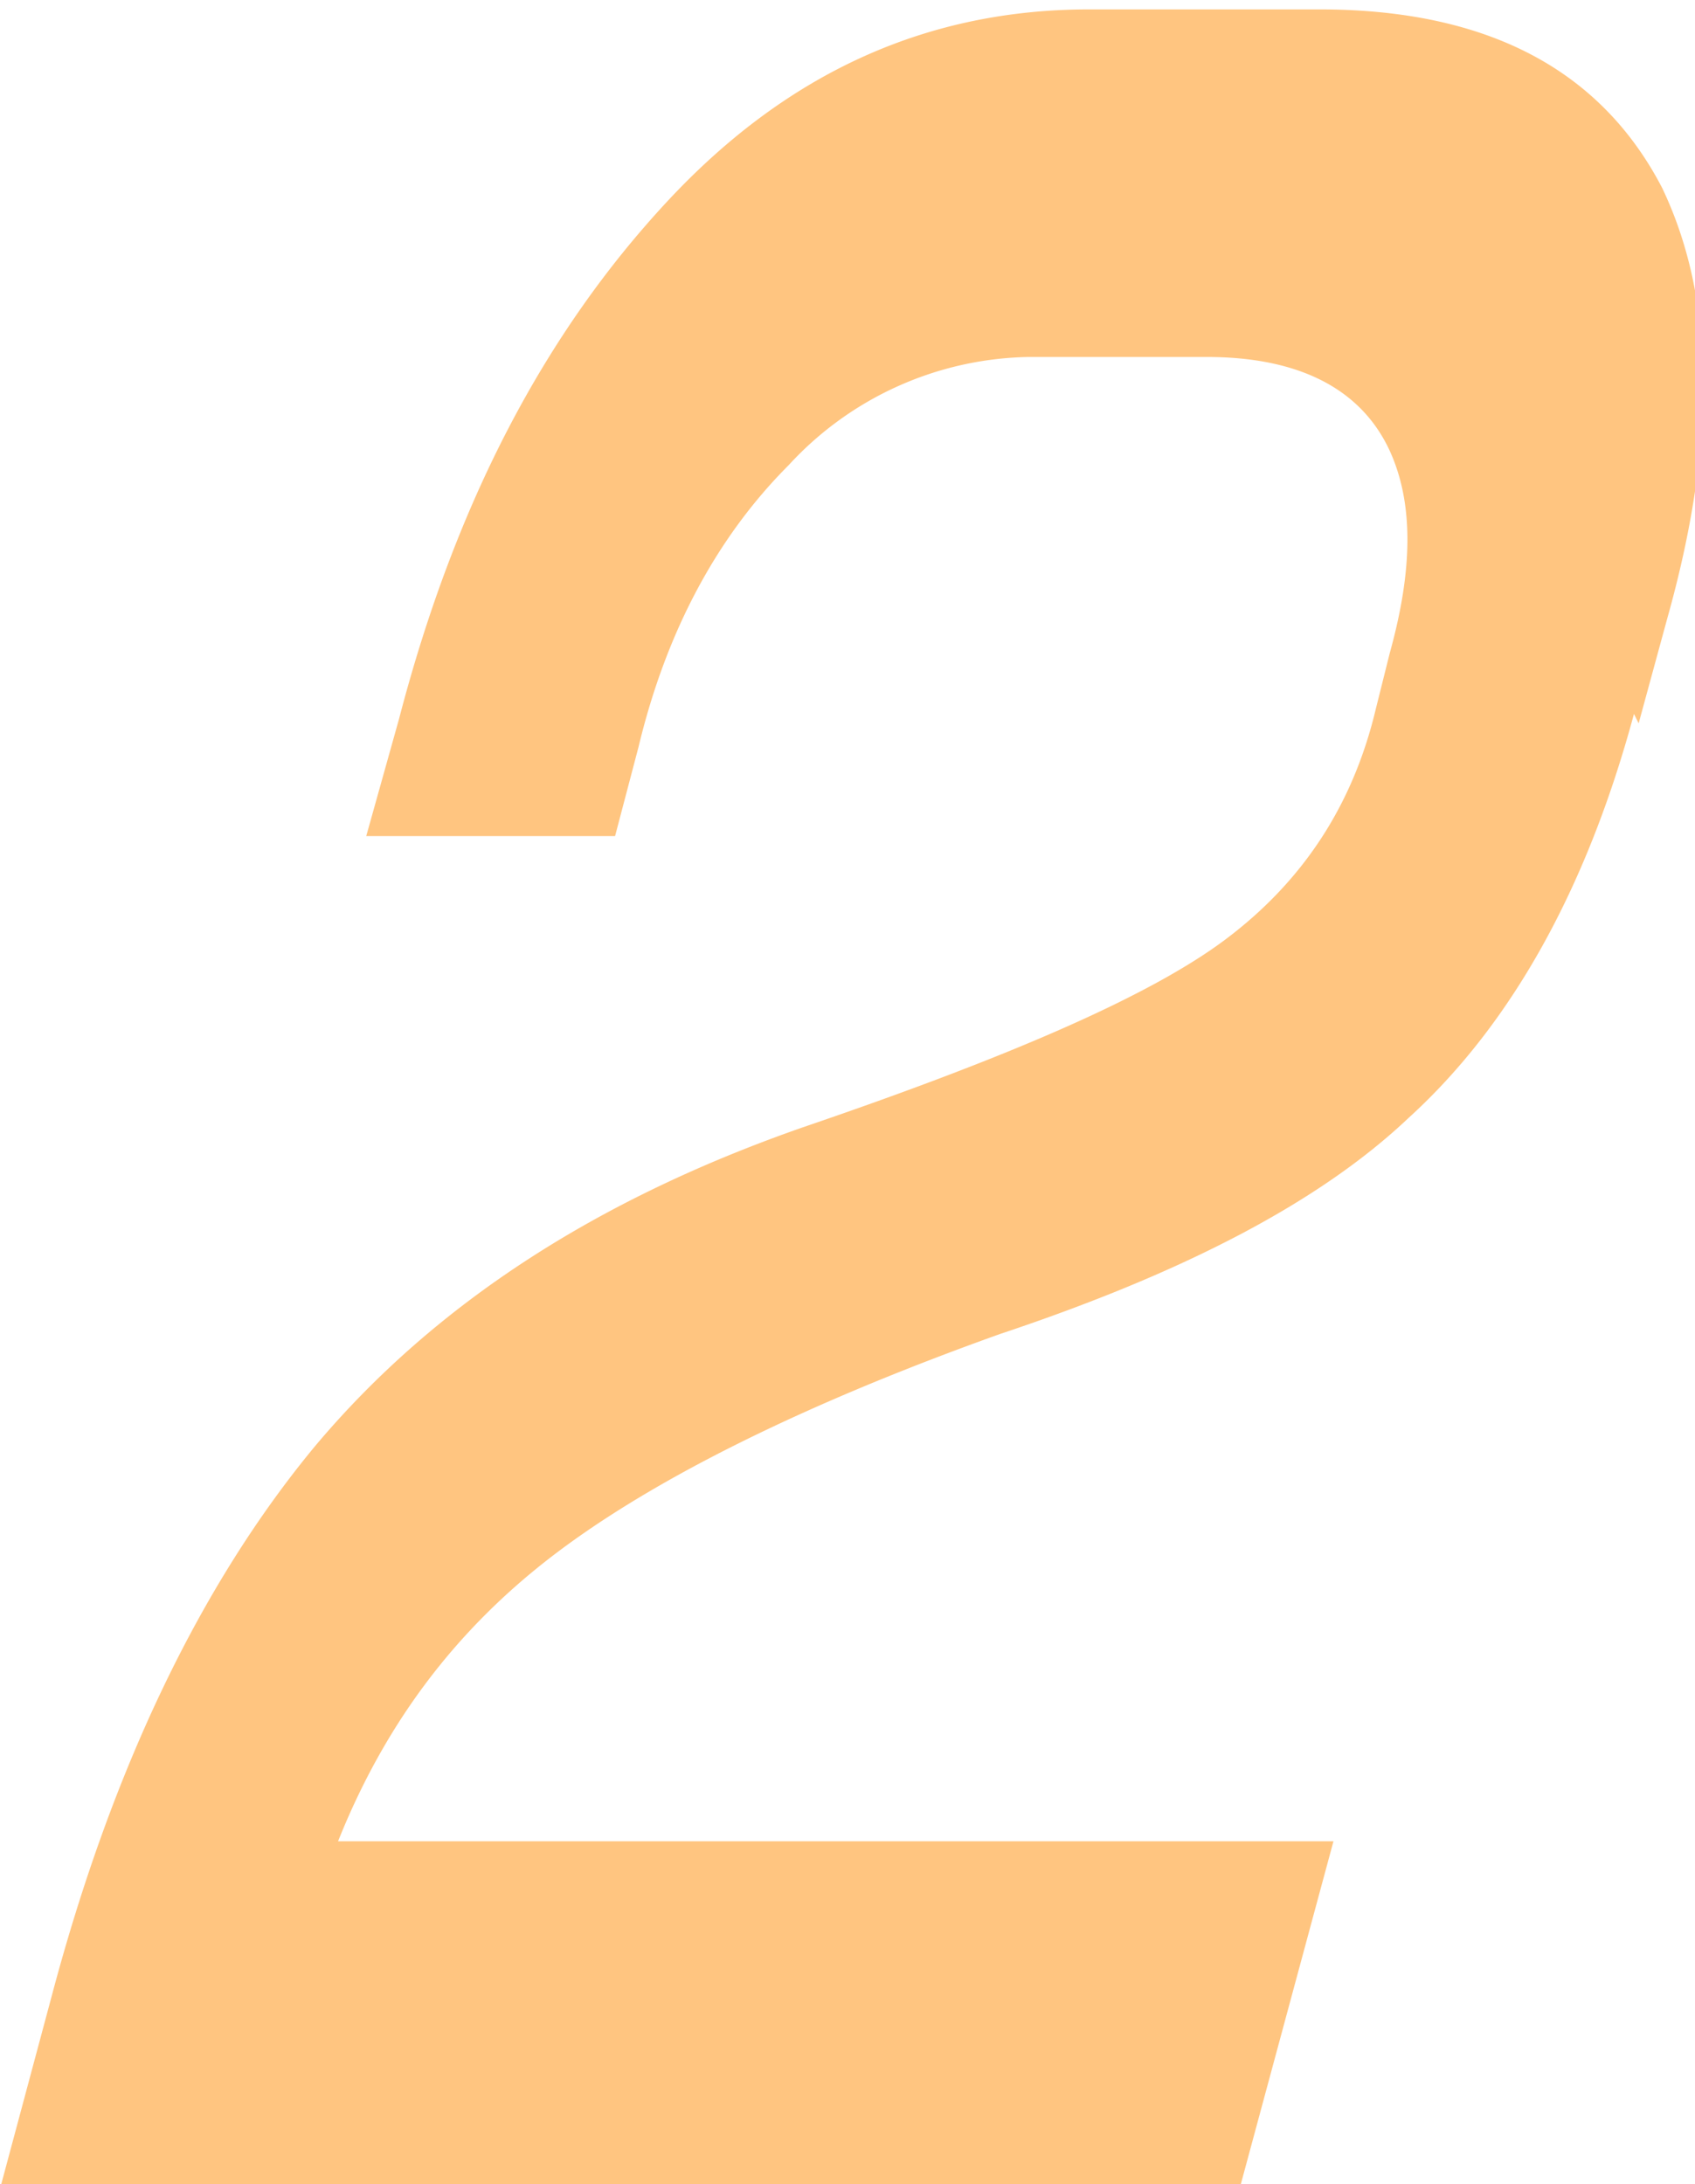 <svg data-name="レイヤー 2" xmlns="http://www.w3.org/2000/svg" viewBox="0 0 3.61 4.65"><path d="M3.48 1.52c-.1.37-.26.66-.48.86-.19.18-.48.33-.87.46-.42.15-.74.31-.95.47-.21.16-.36.36-.46.61h2.12l-.2.74H0l.11-.41c.13-.49.32-.88.56-1.17.26-.31.61-.53 1.04-.68.44-.15.74-.28.9-.4.16-.12.27-.28.32-.49l.03-.12c.05-.18.05-.32 0-.43-.06-.13-.19-.2-.39-.2h-.38a.71.71 0 0 0-.51.23c-.15.15-.26.35-.32.6l-.05.19H.78l.07-.25c.12-.46.31-.82.57-1.1.26-.28.56-.41.9-.41h.49c.36 0 .6.13.73.38.11.23.12.53.01.92l-.06.22z" fill="#ffc580" data-name="レイヤー 1"/></svg>